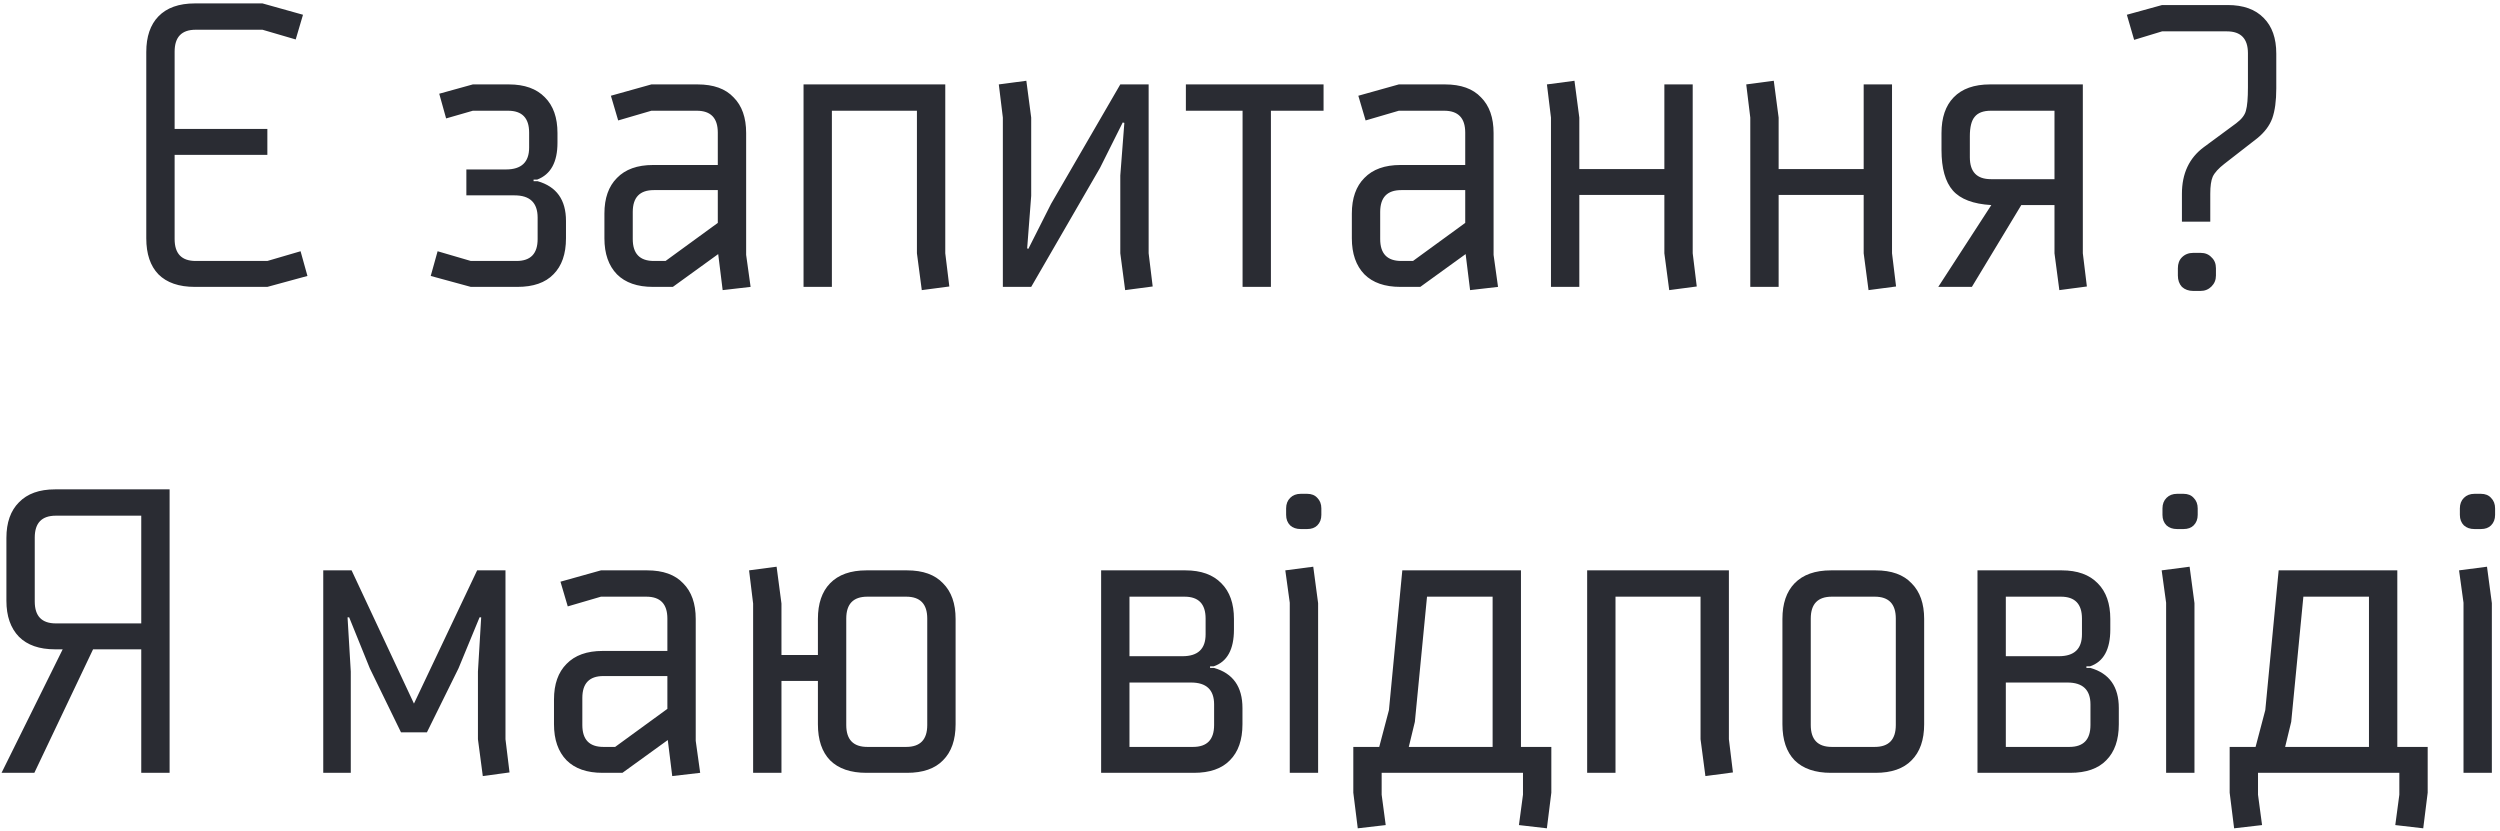 <?xml version="1.0" encoding="UTF-8"?> <svg xmlns="http://www.w3.org/2000/svg" width="427" height="142" viewBox="0 0 427 142" fill="none"> <path d="M33.284 0.583H44.835L51.752 2.52L50.507 6.739L44.835 5.079H33.422C31.025 5.079 29.826 6.324 29.826 8.814V22.025H45.665V26.452H29.826V40.838C29.826 43.328 31.025 44.573 33.422 44.573H45.665L51.337 42.913L52.512 47.133L45.665 49H33.284C30.563 49 28.488 48.285 27.059 46.856C25.676 45.426 24.984 43.374 24.984 40.7V8.883C24.984 6.255 25.676 4.226 27.059 2.797C28.488 1.321 30.563 0.583 33.284 0.583ZM88.37 49H80.416L73.568 47.133L74.744 42.913L80.416 44.573H88.231C90.629 44.573 91.828 43.328 91.828 40.838V37.172C91.828 34.636 90.514 33.368 87.886 33.368H79.655V28.942H86.433C89.061 28.942 90.376 27.697 90.376 25.207V22.648C90.376 20.157 89.177 18.913 86.779 18.913H80.761L76.197 20.227L75.021 16.008L80.761 14.417H86.917C89.592 14.417 91.644 15.154 93.073 16.63C94.503 18.059 95.217 20.088 95.217 22.717V24.377C95.217 27.697 94.065 29.795 91.759 30.671H91.136V30.948H91.828C95.056 31.87 96.67 34.129 96.67 37.726V40.7C96.67 43.374 95.955 45.426 94.526 46.856C93.142 48.285 91.09 49 88.37 49ZM104.34 16.353L111.257 14.417H119.142C121.863 14.417 123.914 15.154 125.298 16.63C126.727 18.059 127.442 20.088 127.442 22.717V43.536L128.203 49L123.43 49.553L122.669 43.398L114.923 49H111.534C108.859 49 106.807 48.285 105.378 46.856C103.948 45.38 103.234 43.328 103.234 40.7V36.481C103.234 33.852 103.948 31.824 105.378 30.394C106.807 28.919 108.859 28.181 111.534 28.181H122.6V22.648C122.6 20.157 121.401 18.913 119.004 18.913H111.257L105.585 20.573L104.34 16.353ZM111.672 44.573H113.678L122.6 38.072V32.469H111.672C109.274 32.469 108.075 33.714 108.075 36.204V40.838C108.075 43.328 109.274 44.573 111.672 44.573ZM156.611 18.913H142.086V49H137.245V14.417H161.453V43.259L162.145 48.931L157.441 49.553L156.611 43.259V18.913ZM187.888 28.665L176.129 49H171.288V20.088L170.596 14.417L175.299 13.794L176.129 20.088V33.438L175.438 42.429L175.645 42.498L179.519 34.821L191.346 14.417H196.188V43.259L196.879 48.931L192.176 49.553L191.346 43.259V29.979L192.038 20.988L191.761 20.918L187.888 28.665ZM202.548 14.417H226.064V18.913H217.073V49H212.231V18.913H202.548V14.417ZM232.001 16.353L238.918 14.417H246.803C249.524 14.417 251.576 15.154 252.959 16.63C254.388 18.059 255.103 20.088 255.103 22.717V43.536L255.864 49L251.091 49.553L250.331 43.398L242.584 49H239.195C236.52 49 234.468 48.285 233.039 46.856C231.61 45.38 230.895 43.328 230.895 40.7V36.481C230.895 33.852 231.61 31.824 233.039 30.394C234.468 28.919 236.52 28.181 239.195 28.181H250.261V22.648C250.261 20.157 249.063 18.913 246.665 18.913H238.918L233.246 20.573L232.001 16.353ZM239.333 44.573H241.339L250.261 38.072V32.469H239.333C236.935 32.469 235.736 33.714 235.736 36.204V40.838C235.736 43.328 236.935 44.573 239.333 44.573ZM269.748 28.872H284.273V14.417H289.114V43.259L289.806 48.931L285.103 49.553L284.273 43.259V33.299H269.748V49H264.906V20.088L264.214 14.417L268.918 13.794L269.748 20.088V28.872ZM303.791 28.872H318.316V14.417H323.157V43.259L323.849 48.931L319.146 49.553L318.316 43.259V33.299H303.791V49H298.949V20.088L298.257 14.417L302.961 13.794L303.791 20.088V28.872ZM355.748 43.259L356.439 48.931L351.736 49.553L350.906 43.259V35.028H345.234L336.796 49H331.055L340.116 35.028C337.027 34.844 334.836 34.014 333.545 32.538C332.254 31.063 331.608 28.757 331.608 25.622V22.717C331.608 20.088 332.3 18.059 333.683 16.63C335.113 15.154 337.188 14.417 339.908 14.417H355.748V43.259ZM340.047 30.602H350.906V18.913H340.047C338.756 18.913 337.833 19.258 337.28 19.95C336.727 20.596 336.45 21.702 336.45 23.27V26.867C336.45 29.357 337.649 30.602 340.047 30.602ZM383.947 14.901V9.091C383.947 6.601 382.748 5.356 380.35 5.356H369.284L364.511 6.808L363.266 2.52L369.284 0.86H380.489C383.163 0.86 385.215 1.598 386.645 3.073C388.074 4.503 388.789 6.532 388.789 9.16V15.108C388.789 17.229 388.558 18.936 388.097 20.227C387.636 21.472 386.783 22.601 385.538 23.616L379.935 27.973C378.921 28.757 378.252 29.495 377.93 30.187C377.653 30.832 377.515 31.801 377.515 33.092V37.864H372.673V33.092C372.673 29.633 373.918 26.982 376.408 25.137L381.941 21.057C382.863 20.365 383.417 19.65 383.601 18.913C383.832 18.129 383.947 16.791 383.947 14.901ZM375.855 49.692H374.61C373.826 49.692 373.18 49.461 372.673 49C372.212 48.493 371.981 47.847 371.981 47.063V45.818C371.981 45.034 372.212 44.412 372.673 43.951C373.18 43.444 373.826 43.19 374.61 43.19H375.855C376.638 43.19 377.261 43.444 377.722 43.951C378.229 44.412 378.483 45.034 378.483 45.818V47.063C378.483 47.801 378.229 48.424 377.722 48.931C377.215 49.438 376.592 49.692 375.855 49.692ZM9.394 83.583H28.968V132H24.126V110.904H15.895L5.866 132H0.264L10.708 110.904H9.394C6.719 110.904 4.667 110.189 3.238 108.76C1.808 107.284 1.094 105.232 1.094 102.604V91.883C1.094 89.255 1.808 87.226 3.238 85.797C4.667 84.321 6.719 83.583 9.394 83.583ZM24.126 106.477V88.079H9.532C7.134 88.079 5.935 89.324 5.935 91.814V102.743C5.935 105.232 7.134 106.477 9.532 106.477H24.126ZM81.632 114.708L82.186 105.44H81.909L78.312 114.155L72.917 125.083H68.491L63.165 114.155L59.637 105.44H59.361L59.914 114.708V132H55.211V97.417H60.052L70.704 120.173L81.494 97.417H86.336V126.259L87.027 131.931L82.462 132.553L81.632 126.259V114.708ZM95.728 99.353L102.645 97.417H110.53C113.25 97.417 115.302 98.154 116.686 99.63C118.115 101.059 118.83 103.088 118.83 105.717V126.536L119.591 132L114.818 132.553L114.057 126.398L106.311 132H102.922C100.247 132 98.195 131.285 96.766 129.856C95.336 128.38 94.622 126.328 94.622 123.7V119.481C94.622 116.853 95.336 114.824 96.766 113.394C98.195 111.919 100.247 111.181 102.922 111.181H113.988V105.648C113.988 103.157 112.789 101.912 110.392 101.912H102.645L96.973 103.573L95.728 99.353ZM103.06 127.573H105.066L113.988 121.072V115.469H103.06C100.662 115.469 99.463 116.714 99.463 119.204V123.838C99.463 126.328 100.662 127.573 103.06 127.573ZM128.633 103.088L127.941 97.417L132.644 96.794L133.474 103.088V111.873H139.699V105.717C139.699 103.088 140.391 101.059 141.774 99.63C143.204 98.154 145.279 97.417 147.999 97.417H154.916C157.637 97.417 159.689 98.154 161.072 99.63C162.501 101.059 163.216 103.088 163.216 105.717V123.7C163.216 126.374 162.501 128.426 161.072 129.856C159.689 131.285 157.637 132 154.916 132H147.999C145.279 132 143.204 131.285 141.774 129.856C140.391 128.426 139.699 126.374 139.699 123.7V116.299H133.474V132H128.633V103.088ZM154.778 101.912H148.138C145.74 101.912 144.541 103.157 144.541 105.648V123.838C144.541 126.328 145.74 127.573 148.138 127.573H154.778C157.175 127.573 158.374 126.328 158.374 123.838V105.648C158.374 103.157 157.175 101.912 154.778 101.912ZM192.914 127.573H203.774C206.171 127.573 207.37 126.328 207.37 123.838V120.311C207.37 117.821 206.056 116.576 203.428 116.576H192.914V127.573ZM202.321 101.912H192.914V112.08H201.975C204.604 112.08 205.918 110.835 205.918 108.345V105.648C205.918 103.157 204.719 101.912 202.321 101.912ZM203.912 132H188.073V97.417H202.459C205.134 97.417 207.186 98.154 208.615 99.63C210.045 101.059 210.759 103.088 210.759 105.717V107.515C210.759 110.927 209.607 113.025 207.301 113.809H206.679V114.086H207.37C210.598 115.008 212.212 117.291 212.212 120.933V123.7C212.212 126.374 211.497 128.426 210.068 129.856C208.684 131.285 206.633 132 203.912 132ZM220.292 132V102.95L219.531 97.417L224.304 96.794L225.134 103.019V132H220.292ZM223.266 90.362H222.16C221.422 90.362 220.822 90.154 220.361 89.739C219.9 89.278 219.67 88.679 219.67 87.941V86.834C219.67 86.096 219.9 85.497 220.361 85.036C220.822 84.575 221.422 84.344 222.16 84.344H223.266C224.004 84.344 224.58 84.575 224.995 85.036C225.456 85.497 225.687 86.096 225.687 86.834V87.941C225.687 88.679 225.456 89.278 224.995 89.739C224.58 90.154 224.004 90.362 223.266 90.362ZM243.734 101.912L241.659 123.285L240.621 127.573H254.939V101.912H243.734ZM260.126 132H235.987V135.735L236.679 140.923L231.906 141.476L231.145 135.389V127.573H235.572L237.232 121.279L239.514 97.417H259.78V127.573H264.968V135.389L264.207 141.476L259.434 140.923L260.126 135.735V132ZM290.453 101.912H275.928V132H271.086V97.417H295.295V126.259L295.986 131.931L291.283 132.553L290.453 126.259V101.912ZM320.208 101.912H312.876C310.478 101.912 309.279 103.157 309.279 105.648V123.838C309.279 126.328 310.478 127.573 312.876 127.573H320.208C322.605 127.573 323.804 126.328 323.804 123.838V105.648C323.804 103.157 322.605 101.912 320.208 101.912ZM320.346 132H312.738C310.017 132 307.942 131.285 306.513 129.856C305.129 128.426 304.438 126.374 304.438 123.7V105.717C304.438 103.088 305.129 101.059 306.513 99.63C307.942 98.154 310.017 97.417 312.738 97.417H320.346C323.066 97.417 325.118 98.154 326.502 99.63C327.931 101.059 328.646 103.088 328.646 105.717V123.7C328.646 126.374 327.931 128.426 326.502 129.856C325.118 131.285 323.066 132 320.346 132ZM342.595 127.573H353.455C355.852 127.573 357.051 126.328 357.051 123.838V120.311C357.051 117.821 355.737 116.576 353.109 116.576H342.595V127.573ZM352.002 101.912H342.595V112.08H351.656C354.285 112.08 355.599 110.835 355.599 108.345V105.648C355.599 103.157 354.4 101.912 352.002 101.912ZM353.593 132H337.754V97.417H352.14C354.815 97.417 356.867 98.154 358.296 99.63C359.726 101.059 360.44 103.088 360.44 105.717V107.515C360.44 110.927 359.288 113.025 356.982 113.809H356.36V114.086H357.051C360.279 115.008 361.893 117.291 361.893 120.933V123.7C361.893 126.374 361.178 128.426 359.749 129.856C358.365 131.285 356.313 132 353.593 132ZM369.973 132V102.95L369.212 97.417L373.985 96.794L374.815 103.019V132H369.973ZM372.947 90.362H371.84C371.103 90.362 370.503 90.154 370.042 89.739C369.581 89.278 369.35 88.679 369.35 87.941V86.834C369.35 86.096 369.581 85.497 370.042 85.036C370.503 84.575 371.103 84.344 371.84 84.344H372.947C373.685 84.344 374.261 84.575 374.676 85.036C375.137 85.497 375.368 86.096 375.368 86.834V87.941C375.368 88.679 375.137 89.278 374.676 89.739C374.261 90.154 373.685 90.362 372.947 90.362ZM393.415 101.912L391.34 123.285L390.302 127.573H404.62V101.912H393.415ZM409.807 132H385.668V135.735L386.36 140.923L381.587 141.476L380.826 135.389V127.573H385.253L386.913 121.279L389.195 97.417H409.461V127.573H414.649V135.389L413.888 141.476L409.115 140.923L409.807 135.735V132ZM420.767 132V102.95L420.006 97.417L424.779 96.794L425.609 103.019V132H420.767ZM423.741 90.362H422.635C421.897 90.362 421.298 90.154 420.836 89.739C420.375 89.278 420.145 88.679 420.145 87.941V86.834C420.145 86.096 420.375 85.497 420.836 85.036C421.298 84.575 421.897 84.344 422.635 84.344H423.741C424.479 84.344 425.056 84.575 425.471 85.036C425.932 85.497 426.162 86.096 426.162 86.834V87.941C426.162 88.679 425.932 89.278 425.471 89.739C425.056 90.154 424.479 90.362 423.741 90.362Z" fill="#2A2C33"></path> </svg> 